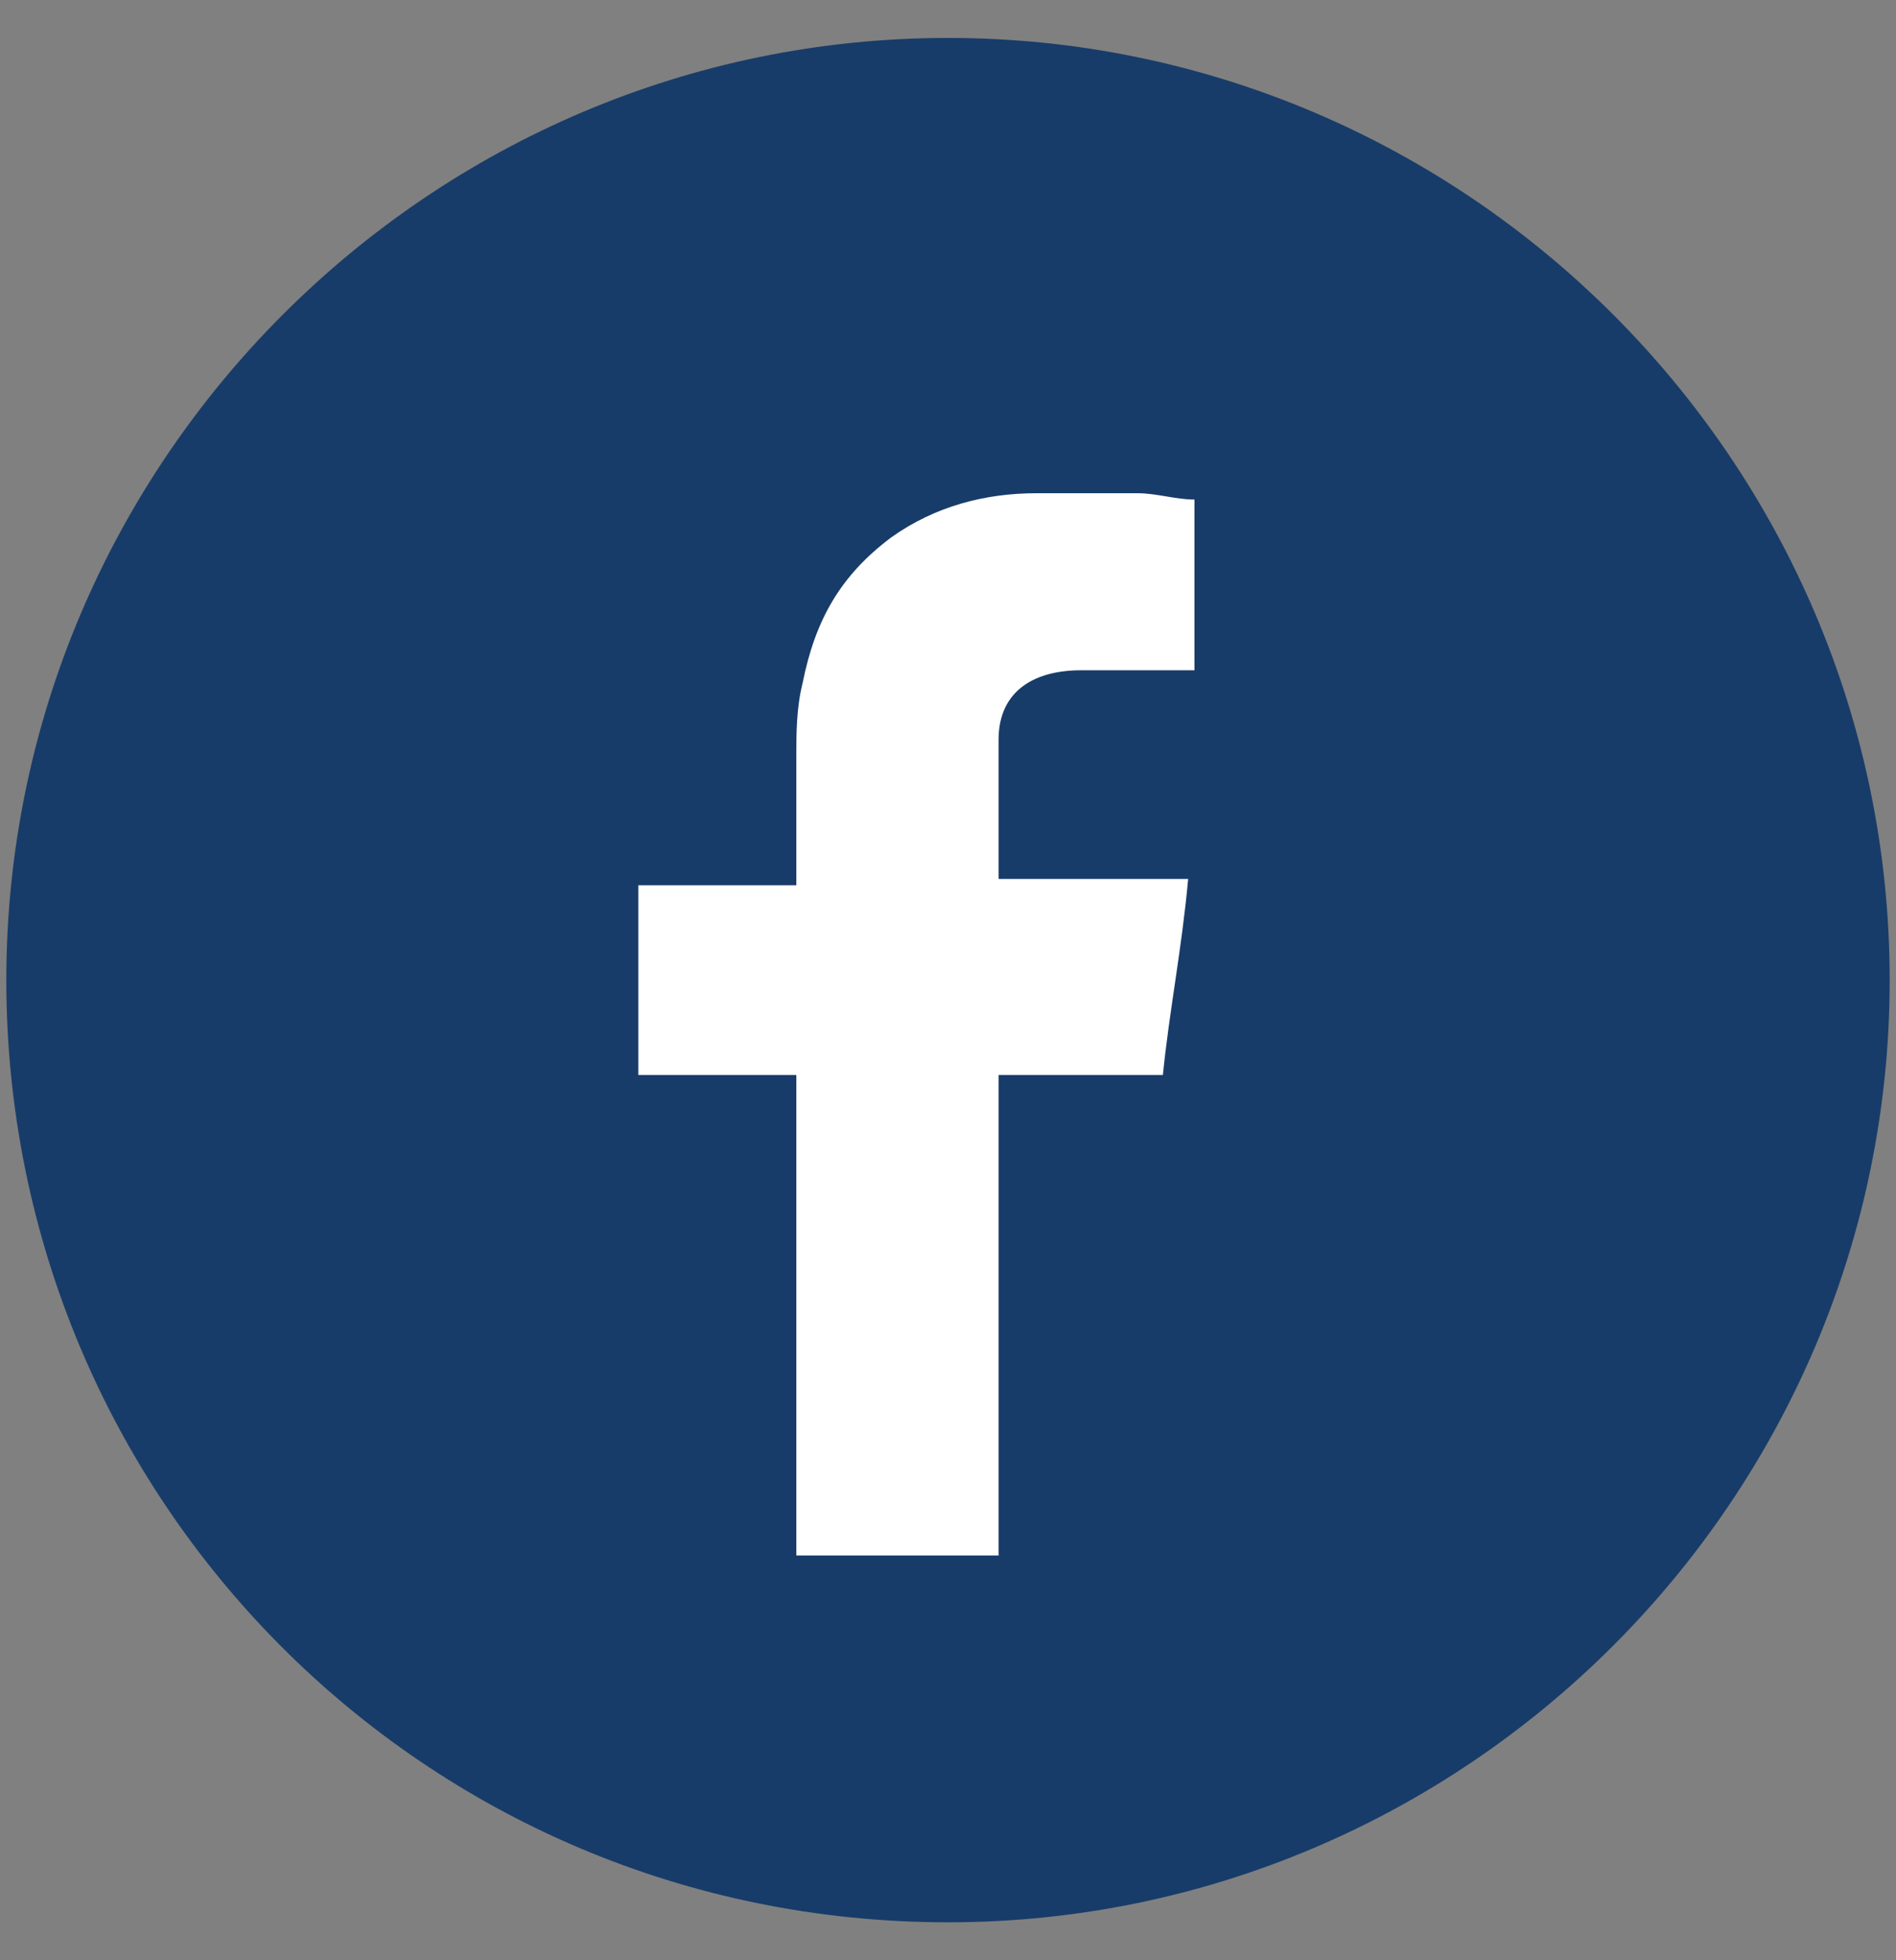 <?xml version="1.0" encoding="UTF-8"?>
<!-- Generator: Adobe Illustrator 28.3.0, SVG Export Plug-In . SVG Version: 6.00 Build 0)  -->
<svg xmlns="http://www.w3.org/2000/svg" xmlns:xlink="http://www.w3.org/1999/xlink" version="1.1" id="Capa_1" x="0px" y="0px" viewBox="0 0 30 31" style="enable-background:new 0 0 30 31;" xml:space="preserve">
<rect x="0" y="0" width="30" height="31" fill="#808080" stroke="none"/>
<style type="text/css">
	.st0{fill:#183C69;}
	.st1{fill:none;}
	.st2{clip-path:url(#SVGID_00000145035827222275047350000001983467340556582051_);fill:#FFFFFF;}
</style>
<g>
	<path class="st0" d="M15,30.4c8.2,0,14.9-6.7,14.9-14.9S23.2,0.6,15,0.6S0.1,7.3,0.1,15.5S6.7,30.4,15,30.4"></path>
</g>
<rect x="0.1" y="0.6" class="st1" width="29.8" height="29.8"></rect>
<g>
	<g>
		<defs>
			<rect id="SVGID_1_" x="10.1" y="7.8" width="8.8" height="16.9"></rect>
		</defs>
		<clipPath id="SVGID_00000070834975401589819270000014913015189710348942_">
			<use xlink:href="#SVGID_1_" style="overflow:visible;"></use>
		</clipPath>
		<path style="clip-path:url(#SVGID_00000070834975401589819270000014913015189710348942_);fill:#FFFFFF;" d="M17.1,10.6    c0.5,0,1,0,1.6,0h0.2V7.9c-0.3,0-0.6-0.1-0.9-0.1c-0.5,0-1.1,0-1.6,0c-0.8,0-1.6,0.2-2.3,0.7c-0.8,0.6-1.2,1.3-1.4,2.3    c-0.1,0.4-0.1,0.8-0.1,1.2c0,0.6,0,1.2,0,1.8V14H10v3h2.6v7.6h3.2V17h2.6c0.1-1,0.3-2,0.4-3.1c-0.2,0-0.4,0-0.6,0    c-0.7,0-2.4,0-2.4,0s0-1.5,0-2.2C15.8,10.9,16.4,10.6,17.1,10.6"></path>
	</g>
</g>
</svg>
